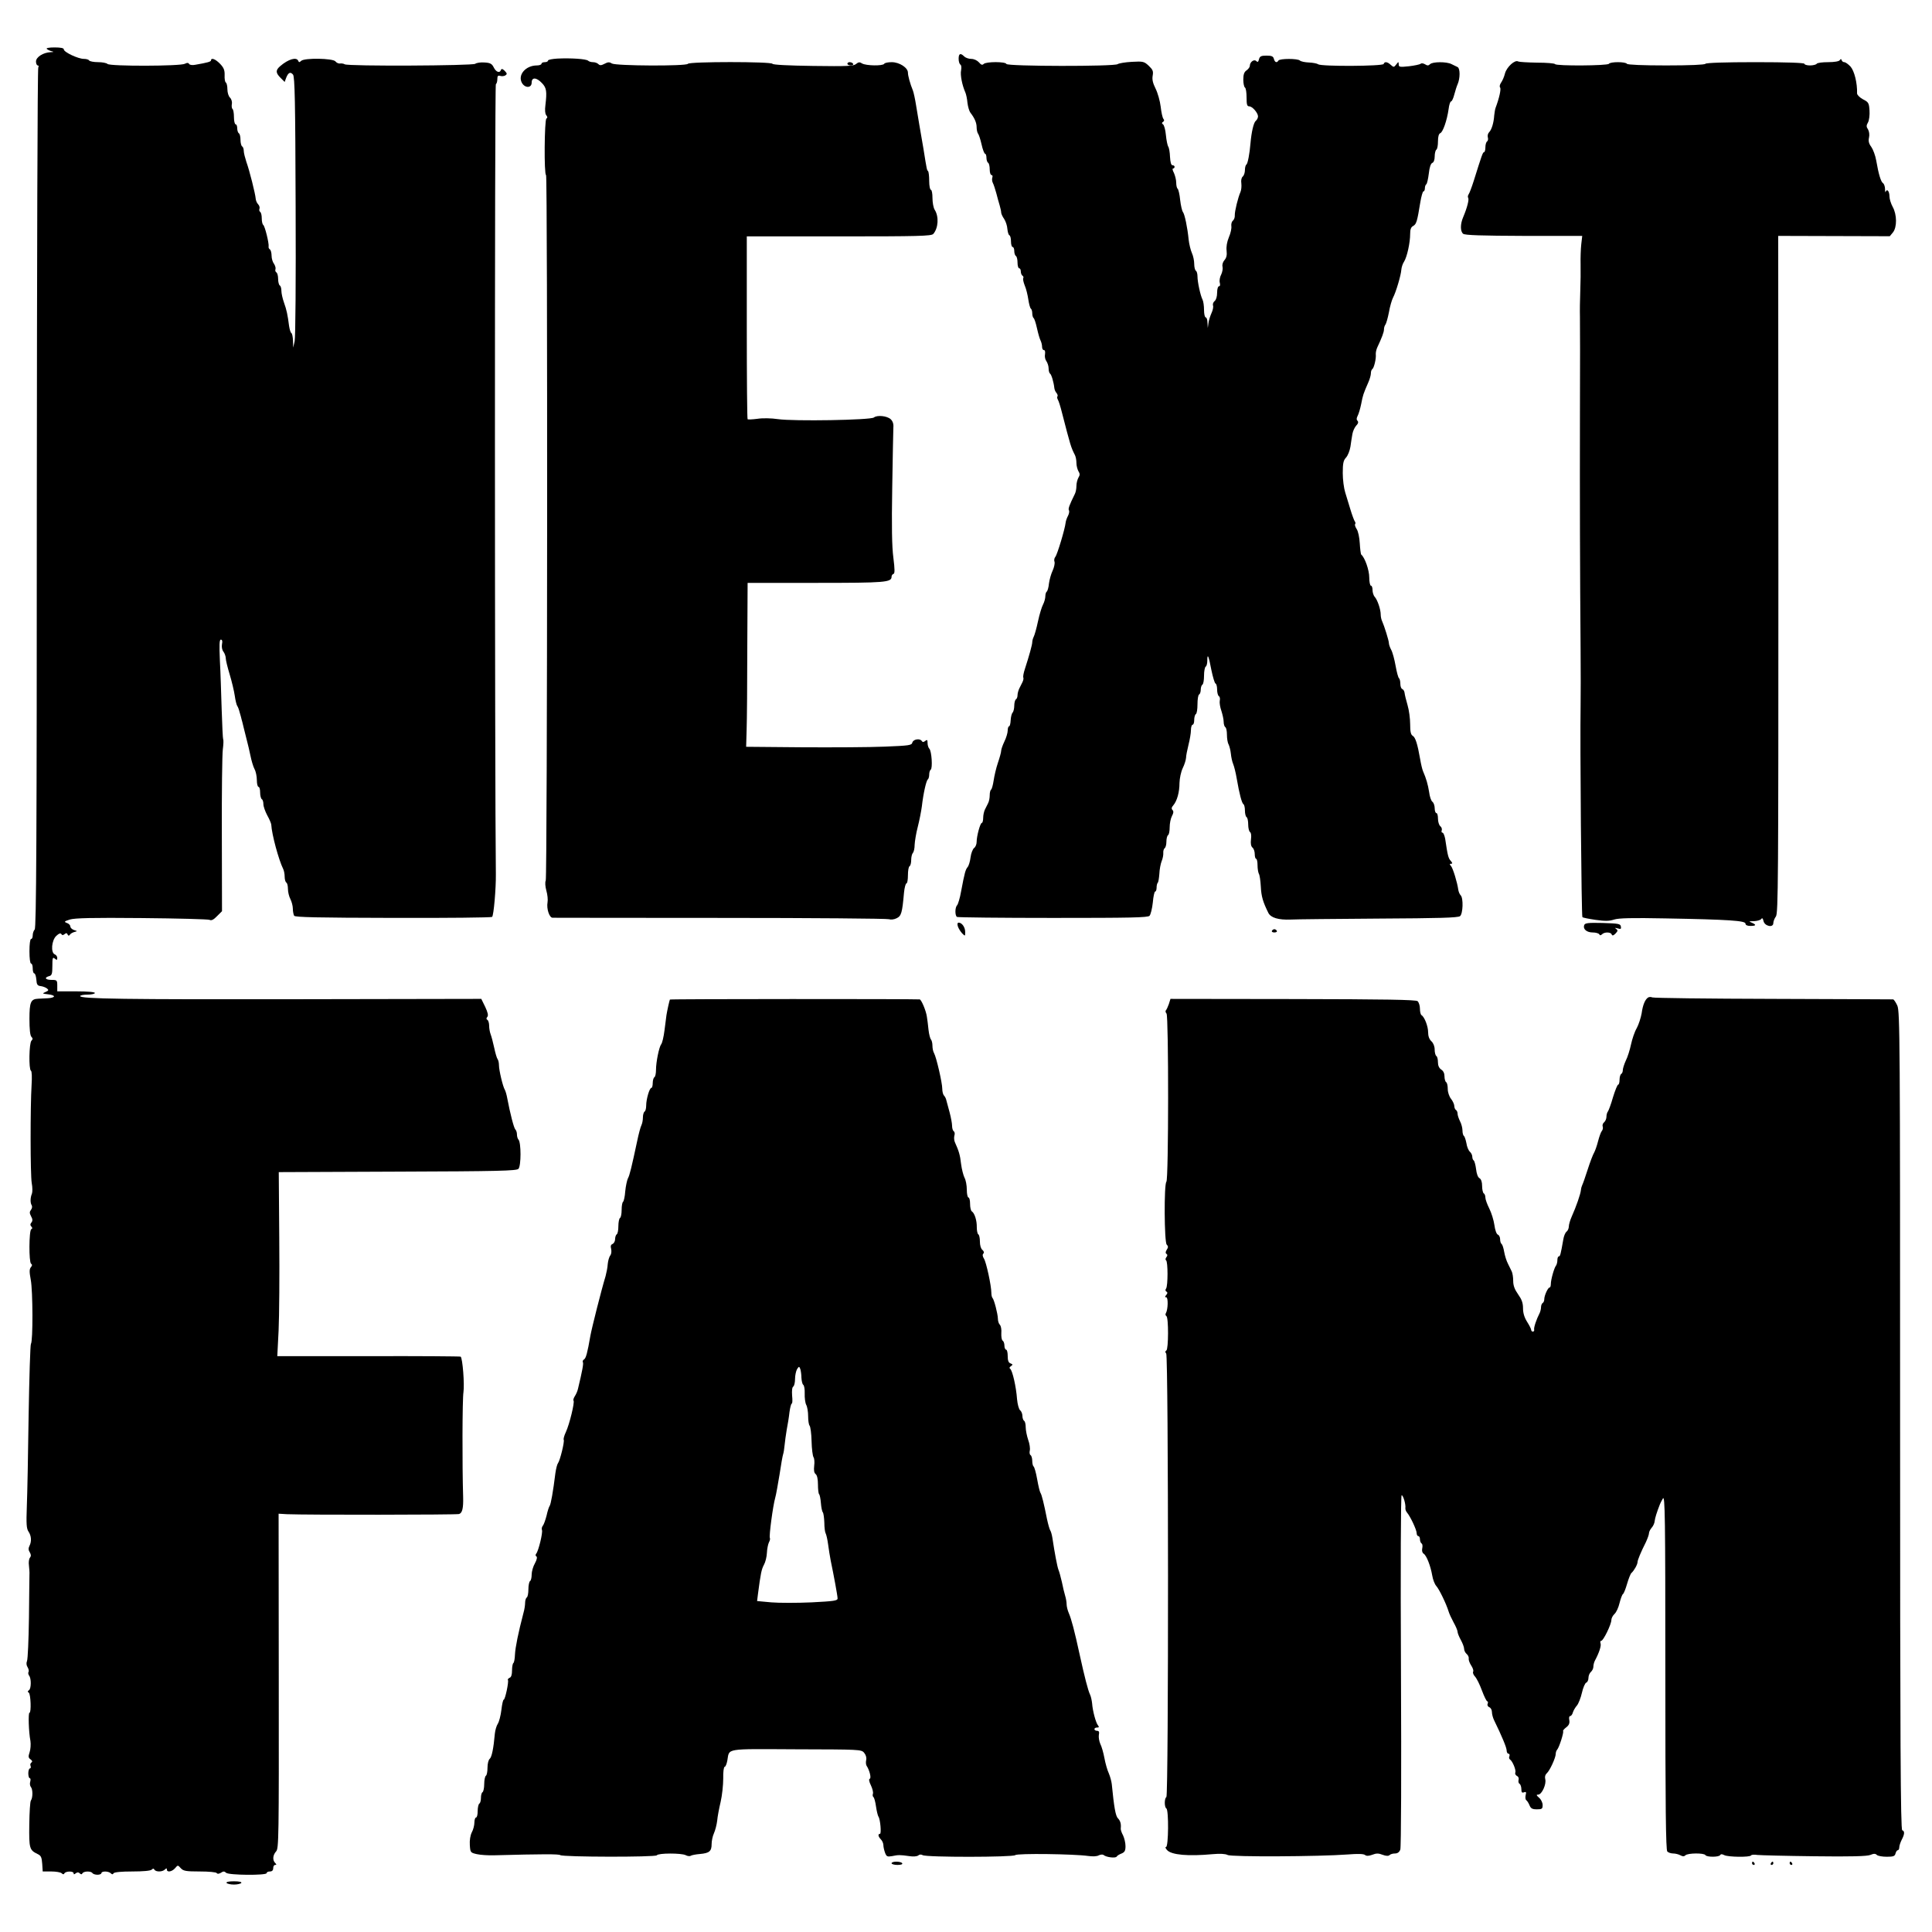 <?xml version="1.0" standalone="no"?>
<!DOCTYPE svg PUBLIC "-//W3C//DTD SVG 20010904//EN"
 "http://www.w3.org/TR/2001/REC-SVG-20010904/DTD/svg10.dtd">
<svg version="1.0" xmlns="http://www.w3.org/2000/svg"
 width="1181pt" height="1181pt" viewBox="0 0 1181 1181"
 preserveAspectRatio="xMidYMid meet">
<g transform="translate(0,1181) scale(0.1,-0.1)"
fill="#000000" stroke="none">
<path d="M286 11511 c5 -5 18 -11 29 -14 16 -4 15 -5 -6 -6 -45 -2 -89 -30
-89 -57 0 -13 5 -24 11 -24 5 0 7 -6 3 -12 -5 -7 -8 -1193 -9 -2635 0 -2084
-3 -2625 -13 -2635 -6 -6 -12 -22 -12 -35 0 -13 -4 -23 -10 -23 -6 0 -10 -32
-10 -75 0 -43 4 -75 10 -75 6 0 10 -13 10 -30 0 -16 4 -30 9 -30 6 0 11 -17
13 -37 2 -32 7 -39 28 -41 14 -2 31 -9 38 -15 11 -9 9 -13 -10 -21 -21 -9 -20
-10 15 -14 20 -2 37 -7 37 -13 0 -5 -17 -10 -37 -11 -21 -1 -48 -2 -60 -3 -45
-2 -53 -21 -53 -124 0 -62 4 -101 12 -109 9 -9 9 -15 0 -24 -14 -14 -17 -174
-3 -183 6 -3 7 -41 4 -88 -8 -132 -8 -548 1 -599 5 -26 5 -55 1 -65 -10 -24
-11 -56 -1 -71 4 -7 2 -20 -5 -28 -9 -12 -9 -20 1 -39 10 -18 10 -28 2 -38 -8
-9 -8 -17 -1 -24 8 -8 8 -13 0 -17 -14 -9 -15 -202 -1 -211 8 -5 7 -12 -1 -21
-10 -12 -10 -29 -1 -77 13 -68 14 -376 1 -392 -4 -6 -10 -201 -14 -435 -3
-234 -8 -485 -11 -558 -4 -109 -2 -136 10 -154 18 -26 20 -61 6 -88 -7 -14 -7
-25 2 -39 8 -14 9 -23 1 -33 -6 -7 -9 -29 -6 -48 2 -19 4 -44 3 -55 0 -11 -2
-130 -3 -265 -2 -135 -7 -253 -12 -264 -5 -11 -4 -26 4 -38 6 -10 9 -23 5 -29
-3 -5 -1 -15 4 -22 14 -17 13 -80 -1 -89 -9 -6 -9 -10 -1 -15 12 -9 16 -123 4
-123 -8 0 -5 -117 6 -172 3 -20 1 -51 -5 -69 -9 -27 -8 -34 6 -44 11 -8 12
-14 5 -19 -6 -4 -9 -13 -5 -21 3 -8 1 -15 -4 -15 -5 0 -10 -13 -10 -30 0 -16
4 -30 9 -30 5 0 6 -9 3 -20 -4 -12 -2 -27 4 -34 12 -14 12 -65 0 -82 -5 -5 -9
-72 -10 -147 -2 -146 1 -156 50 -180 22 -10 26 -20 29 -60 l3 -47 53 0 c28 0
57 -5 63 -11 8 -8 13 -8 17 0 9 14 56 14 56 0 0 -8 4 -8 13 0 10 7 17 7 24 0
8 -8 13 -8 17 0 9 14 53 14 61 1 3 -5 17 -10 31 -10 13 0 24 5 24 10 0 13 43
13 57 -1 8 -8 13 -8 17 0 5 7 48 11 115 11 64 0 111 4 118 11 8 8 13 8 17 0 9
-15 49 -14 64 1 9 9 12 9 12 0 0 -19 31 -14 50 8 17 20 17 20 35 0 16 -17 31
-20 116 -20 54 0 101 -4 104 -10 4 -6 13 -5 25 2 15 10 22 10 32 0 15 -15 248
-17 248 -2 0 6 9 10 20 10 13 0 20 7 20 20 0 11 5 20 12 20 9 0 9 3 0 12 -17
17 -15 48 6 71 16 18 17 81 16 1041 l-1 1023 51 -3 c121 -5 1033 -4 1052 1 20
6 27 36 25 105 -6 194 -5 598 2 640 7 48 -5 205 -17 217 -2 2 -255 4 -562 3
l-559 0 8 157 c4 87 6 340 4 563 l-3 405 725 3 c620 2 728 5 740 17 17 17 17
163 0 179 -5 6 -9 19 -9 31 0 12 -4 25 -10 31 -9 9 -32 99 -49 189 -4 23 -11
46 -15 53 -12 19 -36 120 -36 150 0 16 -4 32 -8 37 -5 6 -14 37 -21 70 -7 33
-17 70 -22 83 -5 13 -9 36 -9 52 0 16 -5 32 -10 35 -8 5 -8 11 -1 19 7 8 3 27
-13 61 l-24 49 -1093 -2 c-1091 -2 -1359 2 -1359 19 0 5 20 9 45 9 25 0 45 5
45 10 0 6 -45 10 -115 10 l-115 0 0 35 c0 33 -2 35 -35 35 -38 0 -47 14 -15
23 17 4 20 14 20 62 0 50 2 56 15 45 12 -10 15 -9 15 4 0 9 -7 19 -15 22 -26
10 -20 86 9 113 16 15 26 19 31 11 5 -8 10 -8 20 0 10 8 14 7 18 -2 4 -9 8
-10 14 -2 4 7 17 14 28 17 19 5 19 5 -3 12 -12 4 -22 14 -22 21 0 8 -9 18 -21
22 -19 7 -17 10 18 21 29 9 135 12 438 9 220 -2 407 -7 416 -11 11 -6 25 1 46
23 l30 30 -1 468 c-1 257 2 491 6 521 4 30 5 58 2 62 -2 4 -6 85 -9 181 -3 95
-7 230 -11 301 -4 96 -3 127 6 127 8 0 11 -10 7 -27 -3 -17 0 -36 9 -47 8 -11
14 -29 14 -40 0 -12 11 -56 24 -99 13 -43 27 -102 31 -130 4 -29 11 -56 15
-62 4 -5 11 -23 15 -40 5 -16 10 -34 11 -40 2 -5 8 -30 14 -55 6 -25 15 -61
20 -80 5 -19 15 -60 21 -90 6 -30 17 -67 25 -82 8 -14 14 -45 14 -67 0 -23 5
-41 10 -41 6 0 10 -15 10 -34 0 -19 5 -38 10 -41 6 -3 10 -17 10 -31 0 -14 11
-44 23 -67 13 -23 24 -49 25 -57 3 -61 46 -218 73 -272 5 -10 9 -31 9 -47 0
-17 5 -33 10 -36 6 -3 10 -21 10 -39 0 -19 7 -47 15 -62 8 -16 15 -42 15 -59
0 -16 4 -36 8 -43 7 -9 138 -12 606 -13 329 -1 600 2 604 6 10 9 24 175 23
260 -7 567 -8 4826 0 4830 5 4 9 17 9 31 0 20 4 24 18 20 9 -3 23 -2 31 3 12
8 11 12 -4 28 -13 13 -20 14 -23 5 -7 -21 -30 -13 -44 16 -11 22 -21 28 -56
30 -24 2 -49 -2 -57 -8 -15 -12 -777 -16 -798 -3 -6 4 -19 6 -28 5 -9 -2 -22
4 -29 13 -16 19 -189 22 -209 3 -11 -10 -14 -10 -18 0 -10 25 -60 11 -110 -32
-29 -25 -29 -41 2 -72 l25 -25 9 25 c13 33 26 39 42 20 11 -14 14 -163 16
-804 2 -452 -1 -804 -6 -826 l-9 -39 -1 42 c-1 23 -5 44 -10 47 -5 3 -11 23
-14 43 -9 70 -15 98 -31 143 -9 25 -16 57 -16 72 0 15 -4 30 -10 33 -5 3 -10
21 -10 40 0 19 -5 37 -11 40 -6 4 -8 13 -5 20 2 7 -2 21 -9 32 -8 10 -15 32
-15 50 0 17 -5 35 -10 38 -6 4 -10 12 -8 18 3 20 -23 126 -33 132 -5 4 -9 21
-9 40 0 19 -4 36 -10 40 -5 3 -7 12 -4 19 3 7 -1 20 -8 27 -8 8 -14 23 -15 34
-2 29 -38 173 -57 225 -8 25 -16 55 -16 67 0 12 -4 25 -10 28 -5 3 -10 21 -10
40 0 19 -4 37 -10 40 -5 3 -10 17 -10 31 0 13 -4 24 -10 24 -5 0 -10 20 -10
44 0 25 -4 47 -9 50 -4 3 -6 16 -4 29 3 14 -2 31 -11 40 -9 8 -16 31 -16 51 0
19 -4 37 -9 41 -6 3 -9 23 -8 45 1 31 -5 46 -28 70 -28 29 -55 39 -55 21 0 -8
-21 -14 -96 -27 -18 -4 -35 -1 -38 5 -5 8 -13 8 -26 1 -27 -15 -458 -16 -473
-1 -6 6 -32 11 -58 11 -26 0 -51 5 -54 10 -3 6 -18 10 -33 10 -34 0 -122 41
-122 58 0 8 -18 12 -57 12 -34 0 -53 -4 -47 -9z"/>
<path d="M5860 11451 c0 -17 5 -33 11 -36 6 -4 7 -19 4 -35 -6 -27 6 -90 26
-135 5 -11 11 -40 13 -64 3 -24 11 -51 18 -60 25 -32 38 -61 38 -89 0 -15 4
-32 8 -38 5 -5 15 -35 22 -66 7 -32 17 -58 22 -58 4 0 8 -11 8 -24 0 -14 5
-28 10 -31 6 -3 10 -22 10 -41 0 -19 5 -34 11 -34 6 0 8 -7 5 -15 -3 -9 -2
-23 3 -33 5 -9 14 -37 21 -62 6 -25 16 -59 21 -76 5 -17 9 -36 9 -43 0 -7 8
-25 18 -39 10 -15 19 -43 20 -62 2 -19 7 -36 12 -38 6 -2 10 -19 10 -38 0 -19
5 -34 10 -34 6 0 10 -11 10 -24 0 -14 5 -28 10 -31 6 -3 10 -22 10 -41 0 -19
5 -34 10 -34 6 0 10 -9 10 -19 0 -11 5 -23 10 -26 6 -4 8 -10 5 -15 -3 -5 1
-25 9 -45 9 -20 18 -59 22 -86 4 -27 11 -52 15 -55 5 -3 9 -16 9 -29 0 -13 4
-26 8 -29 5 -3 14 -31 21 -63 7 -32 17 -66 22 -75 5 -10 9 -27 9 -38 0 -11 5
-20 11 -20 7 0 9 -10 7 -25 -3 -14 1 -33 8 -42 7 -10 14 -30 14 -45 0 -15 4
-29 9 -32 8 -5 22 -51 26 -88 1 -10 7 -24 14 -31 6 -8 8 -17 5 -20 -3 -3 -2
-12 2 -19 5 -7 16 -42 25 -78 53 -205 55 -213 80 -262 5 -10 9 -31 9 -48 0
-17 6 -39 12 -50 10 -16 10 -24 0 -40 -6 -11 -12 -33 -12 -50 0 -17 -4 -38 -9
-48 -36 -73 -42 -92 -37 -101 4 -6 1 -21 -5 -33 -7 -13 -14 -32 -15 -43 -4
-38 -51 -195 -63 -209 -6 -7 -9 -21 -5 -30 3 -9 -2 -33 -11 -53 -10 -21 -20
-57 -23 -80 -2 -24 -9 -46 -13 -49 -5 -3 -9 -16 -9 -28 0 -13 -6 -36 -14 -51
-8 -15 -22 -61 -31 -103 -9 -43 -21 -85 -26 -94 -5 -10 -9 -25 -9 -33 0 -16
-19 -84 -45 -164 -8 -24 -12 -47 -10 -52 3 -4 1 -17 -5 -29 -5 -11 -14 -29
-20 -40 -5 -11 -10 -29 -10 -39 0 -11 -4 -23 -10 -26 -5 -3 -10 -21 -10 -39 0
-17 -5 -37 -10 -42 -6 -6 -11 -27 -12 -47 -1 -20 -5 -37 -10 -37 -4 0 -8 -11
-8 -25 0 -14 -9 -45 -20 -67 -11 -23 -20 -49 -20 -57 0 -9 -9 -42 -20 -74 -11
-32 -22 -81 -26 -108 -4 -27 -11 -52 -15 -55 -5 -3 -9 -18 -9 -35 0 -16 -4
-38 -10 -49 -5 -11 -14 -29 -20 -40 -5 -11 -10 -33 -10 -50 0 -16 -4 -30 -8
-30 -10 0 -32 -81 -32 -117 0 -14 -7 -31 -16 -37 -8 -7 -18 -32 -21 -56 -3
-25 -11 -52 -18 -60 -13 -16 -18 -32 -40 -149 -7 -41 -19 -79 -24 -84 -14 -14
-14 -64 -1 -72 5 -3 269 -6 586 -6 477 0 579 2 591 13 7 8 16 44 20 81 3 37
10 67 14 67 5 0 9 11 9 23 0 13 3 27 7 31 4 3 8 28 10 55 1 27 8 62 14 77 7
16 11 39 10 51 -1 11 3 24 8 28 6 3 11 21 11 40 0 19 5 37 10 40 6 3 10 25 10
48 0 23 6 54 14 69 10 18 11 29 3 37 -7 7 -6 16 5 28 23 27 38 80 38 137 1 29
9 68 20 91 11 22 19 50 20 62 0 12 7 48 15 80 8 31 15 72 15 90 0 18 5 33 10
33 6 0 10 13 10 29 0 17 5 33 10 36 6 3 10 30 10 60 0 30 4 57 10 60 6 3 10
17 10 30 0 13 5 27 10 30 6 3 10 28 10 55 0 27 5 52 10 55 6 3 10 20 10 37 0
49 9 28 25 -58 9 -43 20 -80 25 -82 6 -2 10 -19 10 -37 0 -19 5 -37 11 -41 6
-3 8 -16 5 -28 -2 -11 2 -39 10 -61 7 -22 14 -52 14 -67 0 -15 5 -30 10 -33 6
-3 10 -24 10 -46 0 -22 4 -49 10 -59 5 -10 12 -36 14 -57 2 -21 8 -49 14 -63
6 -14 16 -54 22 -90 16 -93 31 -150 41 -156 5 -3 9 -20 9 -39 0 -19 5 -37 10
-40 6 -3 10 -24 10 -45 0 -21 5 -42 11 -46 7 -4 9 -22 6 -45 -3 -26 0 -42 9
-50 8 -6 14 -24 14 -40 0 -16 4 -29 9 -29 4 0 8 -17 8 -39 0 -21 4 -44 8 -52
5 -7 10 -42 12 -78 3 -61 13 -94 46 -161 15 -30 62 -44 137 -41 30 2 272 4
537 6 369 2 486 5 498 15 18 15 21 110 4 127 -7 7 -13 22 -15 35 -6 44 -32
129 -44 144 -10 11 -10 14 0 14 10 0 9 5 -2 18 -15 16 -19 34 -34 135 -4 20
-11 37 -16 37 -6 0 -8 6 -5 14 3 8 -1 20 -9 26 -8 7 -14 28 -14 46 0 19 -4 34
-10 34 -5 0 -10 13 -10 29 0 16 -6 34 -14 40 -8 6 -17 33 -20 59 -7 45 -18 84
-37 127 -5 11 -13 45 -18 75 -16 92 -29 133 -45 142 -12 7 -16 25 -16 71 0 34
-7 87 -16 117 -9 30 -17 64 -18 74 -1 11 -8 22 -14 24 -7 2 -12 17 -12 32 0
16 -4 31 -8 34 -5 3 -14 37 -21 76 -7 40 -19 84 -27 98 -8 15 -14 33 -14 41 0
15 -29 107 -41 133 -5 10 -9 28 -9 41 0 31 -19 88 -36 108 -8 8 -14 28 -14 42
0 15 -4 27 -10 27 -5 0 -10 23 -10 50 0 45 -27 122 -49 140 -3 3 -7 34 -9 69
-2 36 -10 74 -19 87 -9 14 -13 27 -9 31 3 3 2 11 -3 17 -4 6 -16 38 -26 71
-10 33 -24 80 -32 105 -8 25 -15 78 -15 118 0 60 4 78 20 95 11 12 23 42 27
67 3 25 9 59 12 77 3 17 13 40 23 51 13 13 15 23 8 30 -7 7 -6 16 1 30 6 11
16 44 22 74 10 53 13 61 43 130 9 20 16 45 16 56 0 12 4 23 9 26 10 7 24 64
21 90 -1 10 3 28 8 40 30 64 42 96 42 113 0 10 4 23 9 29 4 5 14 38 21 74 6
36 18 76 25 90 18 33 49 138 51 171 1 14 8 37 17 50 18 29 37 115 37 169 0 28
5 42 19 49 19 11 24 27 43 144 6 37 15 67 19 67 5 0 9 9 9 19 0 11 4 22 9 25
4 3 11 32 15 65 4 38 12 61 21 65 9 3 15 19 15 40 0 19 5 38 10 41 6 3 10 26
10 51 0 29 5 46 14 50 16 6 41 77 51 147 3 26 10 47 15 47 5 0 14 19 20 43 6
23 15 51 20 62 16 36 16 97 0 105 -8 4 -25 12 -37 18 -30 16 -116 15 -131 0
-10 -10 -17 -10 -31 -1 -10 6 -22 8 -27 3 -5 -4 -37 -11 -71 -15 -57 -6 -63
-5 -63 12 -1 17 -1 17 -15 -1 -14 -18 -16 -18 -33 -3 -21 20 -39 22 -44 6 -5
-14 -382 -16 -400 -2 -7 5 -33 10 -57 11 -24 1 -49 6 -55 12 -13 13 -123 13
-131 0 -10 -16 -22 -12 -28 10 -4 16 -14 20 -45 20 -33 0 -41 -4 -46 -22 -4
-17 -8 -20 -17 -11 -13 13 -39 -6 -39 -29 0 -8 -9 -20 -20 -28 -15 -10 -20
-26 -20 -57 0 -23 5 -45 10 -48 6 -3 10 -31 10 -61 0 -43 3 -54 16 -54 19 0
53 -39 54 -61 0 -9 -6 -22 -14 -28 -13 -11 -26 -68 -32 -136 -5 -63 -17 -126
-25 -131 -5 -3 -9 -18 -9 -33 0 -16 -6 -34 -13 -40 -8 -6 -12 -23 -9 -42 2
-17 0 -40 -5 -52 -15 -33 -36 -119 -35 -143 1 -12 -4 -27 -12 -33 -7 -6 -11
-21 -9 -34 2 -12 -4 -42 -15 -67 -12 -29 -17 -59 -14 -83 3 -27 -1 -43 -13
-57 -10 -11 -15 -28 -12 -40 3 -12 -1 -33 -8 -48 -8 -14 -12 -37 -9 -49 4 -14
2 -23 -5 -23 -6 0 -11 -17 -11 -39 0 -23 -6 -44 -15 -51 -9 -7 -13 -20 -10
-28 3 -7 -1 -28 -9 -45 -8 -18 -17 -45 -19 -62 l-4 -30 -2 33 c0 17 -5 32 -11
32 -5 0 -10 20 -10 45 0 25 -4 53 -9 63 -13 25 -31 108 -31 142 0 16 -4 32
-10 35 -5 3 -10 22 -10 42 0 19 -6 49 -14 66 -8 18 -17 55 -20 82 -7 73 -24
155 -35 169 -5 6 -13 39 -17 74 -3 34 -11 65 -15 68 -5 3 -9 20 -9 37 0 18 -7
44 -14 60 -8 15 -11 27 -5 27 5 0 9 5 9 10 0 6 -6 10 -13 10 -8 0 -13 17 -15
52 -1 28 -6 56 -11 62 -4 6 -11 38 -14 70 -3 33 -11 62 -18 66 -8 6 -8 9 0 15
8 4 9 11 3 18 -6 7 -13 40 -17 75 -4 34 -18 84 -31 110 -17 34 -22 56 -18 79
5 28 1 37 -24 61 -28 26 -34 28 -103 24 -41 -2 -80 -9 -87 -14 -18 -15 -675
-14 -680 1 -5 15 -124 15 -139 0 -8 -8 -16 -6 -29 10 -11 12 -30 21 -47 21
-16 0 -35 7 -43 15 -23 23 -34 18 -34 -14z"/>
<path d="M3408 11452 c-32 -2 -58 -7 -58 -12 0 -6 -9 -10 -20 -10 -11 0 -20
-4 -20 -10 0 -5 -13 -10 -28 -10 -68 0 -118 -57 -92 -106 19 -34 60 -33 60 1
0 34 29 33 63 -3 28 -29 31 -51 21 -135 -4 -29 -2 -53 5 -61 8 -10 9 -16 1
-21 -12 -7 -15 -345 -2 -345 10 0 8 -4290 -2 -4313 -5 -10 -3 -37 4 -62 7 -24
10 -56 7 -71 -7 -39 11 -94 31 -94 9 0 472 -1 1027 -1 556 0 1019 -4 1029 -8
12 -4 31 -2 47 6 29 14 34 33 45 156 3 31 10 57 15 57 5 0 9 22 9 49 0 28 4
53 10 56 6 3 10 21 10 39 0 17 5 37 10 42 6 6 11 28 11 50 1 21 9 71 19 109
10 39 21 95 25 125 9 79 27 160 37 166 4 3 8 16 8 29 0 13 4 26 9 30 13 7 6
114 -8 128 -6 6 -11 22 -11 35 0 20 -3 22 -14 13 -10 -8 -16 -9 -21 -1 -11 18
-52 12 -58 -9 -4 -17 -19 -19 -168 -25 -90 -4 -318 -5 -506 -4 l-342 3 3 105
c2 58 4 283 4 501 l2 396 418 0 c425 0 462 3 462 38 0 7 5 15 12 17 8 3 8 27
-1 99 -9 67 -11 191 -7 429 3 184 6 350 7 368 2 21 -4 38 -17 50 -23 20 -82
26 -102 10 -19 -16 -491 -24 -587 -10 -40 6 -94 7 -125 2 -30 -4 -57 -5 -60
-3 -3 2 -5 255 -5 561 l0 557 563 0 c488 0 565 2 577 15 31 36 35 106 9 147
-8 12 -14 45 -14 73 0 27 -4 50 -10 50 -5 0 -10 24 -10 53 0 30 -3 57 -7 61
-7 7 -7 3 -28 136 -9 52 -20 118 -25 145 -5 28 -14 82 -20 120 -6 39 -15 79
-19 90 -18 44 -31 92 -31 111 0 30 -52 64 -99 64 -22 0 -43 -4 -46 -10 -9 -14
-111 -12 -135 2 -15 10 -22 9 -37 -3 -15 -13 -53 -15 -263 -12 -150 2 -246 7
-248 13 -5 14 -509 14 -517 0 -9 -15 -440 -13 -465 2 -15 10 -24 9 -45 -2 -19
-10 -28 -11 -37 -2 -7 7 -21 12 -33 12 -12 0 -25 4 -30 9 -12 11 -107 17 -187
13z"/>
<path d="M11246 11442 c-4 -7 -32 -12 -71 -12 -35 0 -67 -4 -70 -10 -3 -5 -22
-10 -41 -10 -19 0 -34 5 -34 10 0 6 -106 10 -299 10 -189 0 -302 -4 -306 -10
-4 -6 -95 -10 -240 -10 -145 0 -236 4 -240 10 -3 6 -28 10 -55 10 -27 0 -52
-4 -55 -10 -8 -12 -322 -14 -329 -2 -3 5 -52 9 -110 9 -57 1 -109 4 -115 7
-20 13 -70 -33 -81 -72 -5 -21 -16 -46 -24 -57 -8 -12 -11 -24 -6 -30 7 -9 -5
-64 -28 -125 -3 -8 -6 -28 -8 -45 -3 -47 -16 -88 -31 -103 -8 -8 -11 -22 -8
-32 3 -10 1 -21 -5 -25 -5 -3 -10 -19 -10 -36 0 -16 -4 -29 -8 -29 -8 0 -14
-19 -63 -175 -12 -38 -26 -75 -31 -82 -5 -7 -7 -17 -3 -23 6 -10 -6 -59 -31
-118 -18 -42 -18 -86 0 -101 11 -9 112 -12 371 -13 l357 0 -6 -52 c-3 -28 -5
-82 -4 -121 1 -38 0 -113 -2 -165 -2 -52 -3 -122 -2 -155 1 -33 1 -303 0 -600
-1 -516 0 -941 4 -1440 1 -126 1 -279 0 -340 -4 -223 5 -1285 11 -1291 3 -4
40 -11 81 -17 57 -8 83 -8 113 2 28 9 109 11 313 7 389 -7 490 -14 490 -32 0
-9 11 -14 30 -14 36 0 38 7 8 20 -20 8 -18 9 14 9 20 1 40 7 44 13 6 9 10 5
14 -12 7 -32 60 -43 60 -13 0 10 7 29 16 41 14 20 15 223 15 2091 l-1 2069
341 -1 341 -1 19 23 c26 32 25 109 -1 156 -11 20 -20 49 -20 65 0 30 -15 49
-23 28 -2 -7 -4 0 -4 16 0 15 -6 32 -12 36 -13 8 -27 52 -42 139 -5 30 -19 67
-30 83 -15 20 -19 36 -14 57 4 17 1 38 -6 50 -11 16 -11 24 0 43 7 13 11 46 9
73 -3 45 -6 51 -40 68 -20 11 -36 27 -36 36 2 64 -17 138 -40 164 -14 15 -31
27 -38 27 -7 0 -14 5 -16 12 -3 9 -6 9 -12 0z"/>
<path d="M5180 11420 c0 -5 9 -10 21 -10 11 0 17 5 14 10 -3 6 -13 10 -21 10
-8 0 -14 -4 -14 -10z"/>
<path d="M5855 6148 c4 -13 16 -32 26 -43 19 -19 19 -19 19 8 0 29 -20 57 -40
57 -7 0 -9 -8 -5 -22z"/>
<path d="M9684 6155 c-9 -24 15 -45 52 -45 18 0 36 -5 40 -11 4 -8 9 -8 17 0
15 15 54 14 59 -1 3 -9 10 -8 23 5 15 16 16 20 4 29 -10 7 -7 7 9 3 20 -6 23
-4 20 12 -3 16 -15 18 -111 21 -89 2 -108 0 -113 -13z"/>
<path d="M7775 6120 c-3 -5 3 -10 15 -10 12 0 18 5 15 10 -3 6 -10 10 -15 10
-5 0 -12 -4 -15 -10z"/>
<path d="M10074 5712 c-18 -12 -32 -45 -39 -97 -5 -27 -18 -68 -30 -90 -13
-22 -28 -67 -35 -100 -7 -33 -21 -78 -32 -99 -10 -22 -18 -48 -18 -57 0 -10
-4 -21 -10 -24 -5 -3 -10 -19 -10 -36 0 -16 -4 -29 -8 -29 -5 0 -19 -35 -32
-77 -12 -43 -27 -82 -31 -87 -5 -6 -9 -20 -9 -32 0 -12 -6 -27 -14 -34 -8 -6
-12 -18 -9 -26 3 -8 1 -20 -5 -27 -6 -7 -16 -35 -23 -62 -7 -28 -18 -59 -24
-70 -7 -11 -25 -58 -40 -105 -15 -47 -30 -89 -33 -94 -3 -6 -7 -19 -8 -30 -2
-24 -29 -102 -56 -162 -10 -22 -18 -50 -18 -61 0 -11 -6 -26 -14 -32 -8 -6
-17 -28 -20 -49 -16 -91 -19 -102 -27 -102 -5 0 -9 -10 -9 -23 0 -13 -4 -27
-8 -33 -11 -12 -32 -86 -32 -113 0 -11 -3 -21 -7 -21 -11 0 -33 -50 -33 -71 0
-10 -4 -21 -10 -24 -5 -3 -10 -15 -10 -26 0 -10 -4 -27 -9 -37 -18 -34 -36
-87 -33 -99 2 -7 -2 -13 -8 -13 -5 0 -10 5 -10 10 0 6 -11 28 -25 50 -17 27
-25 54 -25 83 0 33 -8 54 -30 85 -21 30 -30 53 -30 82 0 22 -4 48 -9 58 -4 9
-15 31 -23 47 -9 17 -19 49 -23 72 -4 24 -11 45 -16 49 -5 3 -9 16 -9 29 0 12
-6 25 -14 28 -8 3 -17 28 -21 59 -4 29 -18 74 -31 100 -13 26 -24 56 -24 67 0
11 -4 23 -10 26 -5 3 -10 24 -10 45 0 25 -6 42 -16 48 -10 5 -18 28 -21 56 -3
25 -10 49 -14 52 -5 3 -9 13 -9 23 0 10 -7 24 -15 31 -8 7 -18 30 -21 52 -4
21 -11 41 -15 44 -5 3 -9 18 -9 33 0 16 -7 42 -15 57 -8 16 -15 37 -15 46 0 9
-4 20 -10 23 -5 3 -10 14 -10 24 0 10 -9 30 -20 44 -11 14 -20 40 -20 60 0 20
-4 39 -10 42 -5 3 -10 19 -10 36 0 18 -7 33 -20 41 -13 9 -20 24 -20 45 0 17
-4 35 -10 38 -5 3 -10 21 -10 39 0 20 -8 40 -20 51 -13 12 -20 31 -20 55 0 36
-22 94 -41 105 -5 4 -9 21 -9 39 0 19 -7 39 -14 46 -11 9 -197 12 -763 13
l-748 1 -10 -32 c-6 -17 -14 -34 -18 -38 -4 -4 -2 -13 4 -20 13 -16 13 -1014
-1 -1028 -15 -15 -13 -369 2 -384 10 -10 10 -17 0 -32 -8 -13 -8 -21 -1 -25 7
-5 6 -11 -1 -20 -6 -8 -7 -16 -2 -19 12 -7 12 -157 0 -173 -5 -7 -5 -14 2 -18
8 -5 8 -11 -1 -21 -9 -11 -9 -14 0 -14 13 0 11 -75 -2 -97 -4 -6 -3 -14 3 -18
14 -8 13 -202 0 -210 -8 -5 -8 -11 -1 -19 14 -17 15 -2702 1 -2711 -13 -8 -13
-62 0 -70 15 -9 13 -235 -2 -235 -6 0 -4 -8 6 -19 27 -30 129 -39 280 -25 44
4 77 2 90 -5 23 -13 559 -10 734 3 61 5 98 4 106 -3 9 -7 22 -7 44 1 25 10 39
10 64 0 21 -8 36 -8 42 -2 6 6 20 10 33 10 16 0 27 8 33 24 5 14 7 467 4 1095
-3 636 -1 1071 4 1071 10 0 26 -56 23 -78 -1 -8 3 -20 10 -28 21 -25 59 -106
59 -126 0 -10 5 -18 10 -18 6 0 10 -9 10 -19 0 -11 5 -23 10 -26 6 -3 7 -17 4
-30 -3 -14 0 -26 8 -32 18 -10 43 -75 53 -133 4 -25 15 -54 25 -65 18 -20 61
-109 75 -155 4 -14 18 -44 31 -68 13 -23 24 -49 24 -57 0 -8 9 -30 20 -50 11
-20 20 -44 20 -54 0 -10 7 -24 15 -31 9 -7 15 -20 13 -29 -1 -9 6 -28 16 -43
10 -15 15 -32 11 -37 -3 -6 2 -20 12 -30 10 -11 29 -49 42 -85 14 -37 28 -66
33 -66 4 0 5 -7 2 -15 -4 -8 1 -17 10 -21 9 -3 16 -17 16 -29 0 -13 6 -36 14
-52 47 -96 76 -166 76 -183 0 -11 5 -20 11 -20 6 0 9 -7 6 -15 -4 -8 -2 -17 3
-20 16 -10 39 -66 33 -80 -3 -8 2 -17 10 -21 8 -3 13 -13 10 -24 -3 -10 0 -21
6 -24 6 -4 11 -19 11 -33 0 -19 4 -24 16 -19 13 5 15 1 10 -18 -3 -14 -1 -28
5 -31 5 -4 14 -18 19 -31 8 -19 17 -24 45 -24 31 0 35 3 35 26 0 15 -10 35
-22 45 -17 15 -18 19 -5 19 22 0 51 64 43 94 -4 15 0 28 9 36 18 15 55 95 55
119 0 9 4 21 9 26 12 13 42 107 36 113 -2 3 6 13 19 23 17 13 22 25 19 44 -3
14 -1 25 5 25 6 0 14 10 17 23 4 12 15 31 25 42 9 11 23 46 30 77 7 31 19 59
26 62 8 3 14 16 14 29 0 14 7 30 15 37 8 7 15 21 15 31 0 11 4 27 9 37 27 50
40 92 35 106 -3 9 -2 16 4 16 13 0 62 101 62 127 0 11 9 28 19 37 11 10 25 40
31 67 7 27 16 52 21 55 5 3 16 31 25 62 9 31 21 62 27 67 16 14 37 52 37 66 0
12 20 61 51 122 10 22 19 46 19 55 0 8 8 24 17 34 9 10 17 28 18 41 2 18 12
51 32 102 2 6 10 21 18 35 13 22 15 -109 15 -1060 0 -831 3 -1089 12 -1098 7
-7 23 -12 36 -12 13 0 33 -5 44 -11 14 -8 23 -8 31 0 14 14 114 15 122 1 8
-13 82 -13 90 0 4 7 12 7 25 0 22 -12 157 -14 164 -2 3 5 20 6 38 3 18 -2 175
-6 348 -8 225 -3 323 0 343 8 21 9 31 9 40 0 6 -6 33 -11 60 -11 40 0 50 3 54
20 3 11 9 20 14 20 5 0 9 8 9 18 0 9 7 30 15 46 18 34 19 53 3 58 -10 4 -13
538 -13 2504 0 2329 -1 2502 -17 2537 -9 20 -21 37 -25 38 -4 0 -334 2 -733 3
-399 1 -732 5 -740 9 -8 4 -20 3 -26 -1z"/>
<path d="M4095 5700 c-3 -6 -17 -69 -21 -95 -1 -11 -7 -53 -12 -93 -5 -40 -14
-78 -20 -85 -13 -16 -32 -109 -32 -157 0 -21 -4 -42 -10 -45 -5 -3 -10 -19
-10 -36 0 -16 -4 -29 -8 -29 -12 0 -32 -70 -32 -108 0 -17 -4 -34 -10 -37 -5
-3 -10 -19 -10 -36 0 -16 -4 -37 -9 -47 -5 -9 -17 -53 -26 -97 -34 -159 -46
-210 -57 -229 -5 -11 -13 -46 -16 -78 -2 -32 -9 -61 -13 -64 -5 -3 -9 -25 -9
-49 0 -24 -4 -47 -10 -50 -5 -3 -10 -26 -10 -50 0 -24 -4 -47 -10 -50 -5 -3
-10 -17 -10 -30 0 -12 -7 -25 -15 -29 -11 -4 -14 -13 -9 -31 3 -14 1 -31 -5
-39 -7 -8 -14 -32 -16 -53 -1 -21 -8 -54 -13 -73 -27 -89 -85 -320 -93 -365
-18 -104 -27 -138 -39 -145 -7 -4 -10 -12 -7 -17 5 -7 -3 -51 -30 -163 -3 -14
-12 -34 -20 -46 -7 -11 -10 -23 -7 -26 8 -9 -25 -145 -47 -192 -10 -21 -16
-43 -13 -47 6 -11 -23 -128 -35 -143 -5 -6 -12 -33 -16 -61 -14 -114 -28 -191
-35 -200 -4 -5 -13 -32 -19 -60 -7 -27 -17 -55 -23 -62 -6 -7 -8 -19 -5 -26 6
-15 -21 -127 -35 -144 -6 -7 -5 -14 1 -17 6 -4 3 -20 -9 -42 -11 -19 -20 -50
-20 -69 0 -18 -4 -37 -10 -40 -5 -3 -10 -26 -10 -50 0 -24 -4 -47 -10 -50 -5
-3 -10 -18 -10 -32 0 -14 -4 -42 -10 -62 -32 -122 -50 -212 -52 -254 -1 -26
-5 -50 -10 -53 -4 -3 -8 -23 -8 -45 0 -26 -5 -42 -15 -45 -8 -4 -13 -10 -10
-14 6 -10 -17 -120 -26 -120 -4 0 -10 -28 -14 -62 -4 -34 -14 -73 -22 -85 -8
-12 -16 -40 -18 -60 -8 -92 -19 -143 -31 -154 -8 -6 -14 -30 -14 -55 0 -23 -4
-46 -10 -49 -5 -3 -10 -26 -10 -50 0 -24 -5 -47 -10 -50 -6 -3 -10 -19 -10
-35 0 -16 -4 -32 -10 -35 -5 -3 -10 -24 -10 -46 0 -21 -4 -39 -10 -39 -5 0
-10 -14 -10 -30 0 -17 -7 -45 -16 -61 -9 -18 -14 -49 -12 -77 3 -46 4 -47 43
-56 22 -5 69 -8 105 -7 300 8 396 8 405 1 16 -12 582 -13 590 -1 8 14 150 14
176 1 11 -6 25 -8 31 -4 6 4 32 9 57 11 57 5 71 17 71 60 0 19 6 49 14 66 8
18 17 52 20 77 2 25 12 77 21 115 9 39 16 103 16 143 -1 39 3 72 9 72 5 0 12
17 16 38 14 77 -22 71 421 69 388 -1 398 -1 415 -21 11 -13 16 -30 13 -44 -3
-13 -2 -28 2 -35 19 -29 30 -76 20 -80 -7 -2 -5 -17 7 -41 10 -21 15 -44 12
-51 -3 -8 -1 -17 3 -20 5 -3 12 -29 16 -58 4 -28 11 -56 15 -62 11 -15 19
-105 9 -105 -14 0 -11 -17 6 -34 8 -8 15 -24 15 -35 0 -11 5 -32 10 -46 9 -24
14 -26 43 -21 38 8 49 8 105 0 24 -4 48 -2 55 4 8 7 18 7 27 2 21 -14 553 -13
566 0 12 12 362 7 445 -5 28 -4 55 -3 66 4 11 5 24 6 29 2 15 -14 73 -21 80
-10 3 6 17 14 30 19 19 8 24 17 24 45 0 20 -7 49 -15 66 -9 16 -15 35 -14 42
3 27 -2 46 -17 62 -15 14 -24 69 -38 210 -2 17 -10 46 -18 65 -9 19 -21 61
-27 94 -6 32 -17 71 -25 86 -7 16 -11 40 -9 54 4 19 1 26 -11 26 -9 0 -16 5
-16 10 0 6 7 10 16 10 12 0 14 3 6 13 -13 15 -33 89 -36 134 -2 18 -7 43 -13
55 -12 25 -33 106 -63 243 -32 148 -51 218 -66 253 -8 18 -14 43 -14 56 0 13
-4 36 -9 52 -5 16 -14 54 -20 84 -7 30 -16 64 -21 75 -7 18 -23 101 -37 195
-3 19 -9 40 -13 45 -4 6 -13 37 -20 70 -18 91 -32 149 -40 160 -4 6 -13 43
-20 83 -7 40 -17 75 -22 78 -4 3 -8 18 -8 34 0 16 -5 32 -10 35 -6 3 -8 16 -5
28 3 12 -1 42 -10 66 -8 24 -15 58 -15 77 0 18 -4 36 -10 39 -5 3 -10 17 -10
29 0 13 -6 29 -14 35 -8 7 -16 37 -19 69 -5 73 -28 175 -42 185 -6 4 -5 10 5
16 12 9 12 11 -3 17 -12 4 -17 17 -17 45 0 21 -4 39 -10 39 -5 0 -10 11 -10
24 0 14 -5 28 -11 31 -6 4 -9 25 -8 46 2 21 -2 44 -9 51 -7 7 -12 23 -12 38
-1 30 -23 116 -33 126 -4 4 -7 19 -7 32 0 42 -31 186 -45 208 -9 14 -10 25 -4
31 6 6 4 14 -6 23 -9 7 -15 28 -15 51 0 21 -4 41 -10 44 -5 3 -9 23 -9 43 1
40 -13 86 -30 97 -6 3 -11 24 -11 46 0 21 -4 39 -10 39 -5 0 -10 21 -10 48 0
26 -6 59 -14 73 -7 14 -17 52 -21 84 -6 55 -14 80 -37 131 -6 12 -7 31 -4 42
4 11 2 23 -4 27 -5 3 -10 18 -10 33 0 15 -7 52 -15 82 -8 30 -17 64 -20 74 -2
11 -9 24 -15 30 -5 5 -10 24 -10 41 0 36 -36 192 -50 217 -6 10 -10 30 -10 46
0 15 -4 32 -9 38 -5 5 -12 32 -15 59 -3 28 -7 64 -10 80 -5 37 -34 105 -44
106 -51 3 -1525 3 -1527 -1z m804 -2312 c1 -20 6 -40 11 -43 6 -4 10 -28 9
-53 -1 -26 3 -57 9 -69 7 -12 12 -44 12 -70 0 -27 4 -53 9 -58 5 -6 11 -48 12
-95 1 -47 7 -91 12 -98 5 -7 7 -30 4 -52 -3 -27 -1 -43 9 -51 9 -7 14 -31 14
-64 0 -28 3 -55 7 -59 4 -3 9 -28 11 -54 2 -26 7 -51 12 -57 4 -5 8 -34 9 -63
0 -29 4 -59 8 -65 4 -7 11 -37 15 -67 4 -30 11 -75 16 -100 18 -86 42 -215 42
-231 0 -14 -22 -17 -159 -24 -88 -4 -199 -4 -246 0 l-87 8 5 41 c17 130 22
153 37 181 9 16 17 49 18 73 1 24 7 52 12 63 6 11 9 23 6 28 -6 10 19 198 33
246 5 17 16 80 26 140 9 61 19 117 22 125 3 8 7 33 9 55 2 22 8 65 13 95 6 30
14 79 17 108 4 28 10 52 14 52 4 0 5 22 2 49 -2 30 0 51 7 55 6 4 11 25 11 47
0 21 6 48 12 59 12 18 13 19 20 2 3 -9 7 -34 7 -54z"/>
<path d="M5450 420 c0 -5 16 -10 36 -10 21 0 33 4 29 10 -3 6 -19 10 -36 10
-16 0 -29 -4 -29 -10z"/>
<path d="M10710 420 c0 -5 5 -10 11 -10 5 0 7 5 4 10 -3 6 -8 10 -11 10 -2 0
-4 -4 -4 -10z"/>
<path d="M10825 420 c-3 -5 -1 -10 4 -10 6 0 11 5 11 10 0 6 -2 10 -4 10 -3 0
-8 -4 -11 -10z"/>
<path d="M10940 420 c0 -5 5 -10 11 -10 5 0 7 5 4 10 -3 6 -8 10 -11 10 -2 0
-4 -4 -4 -10z"/>
<path d="M1385 300 c3 -5 24 -10 45 -10 21 0 42 5 45 10 4 6 -13 10 -45 10
-32 0 -49 -4 -45 -10z"/>
</g>
</svg>

